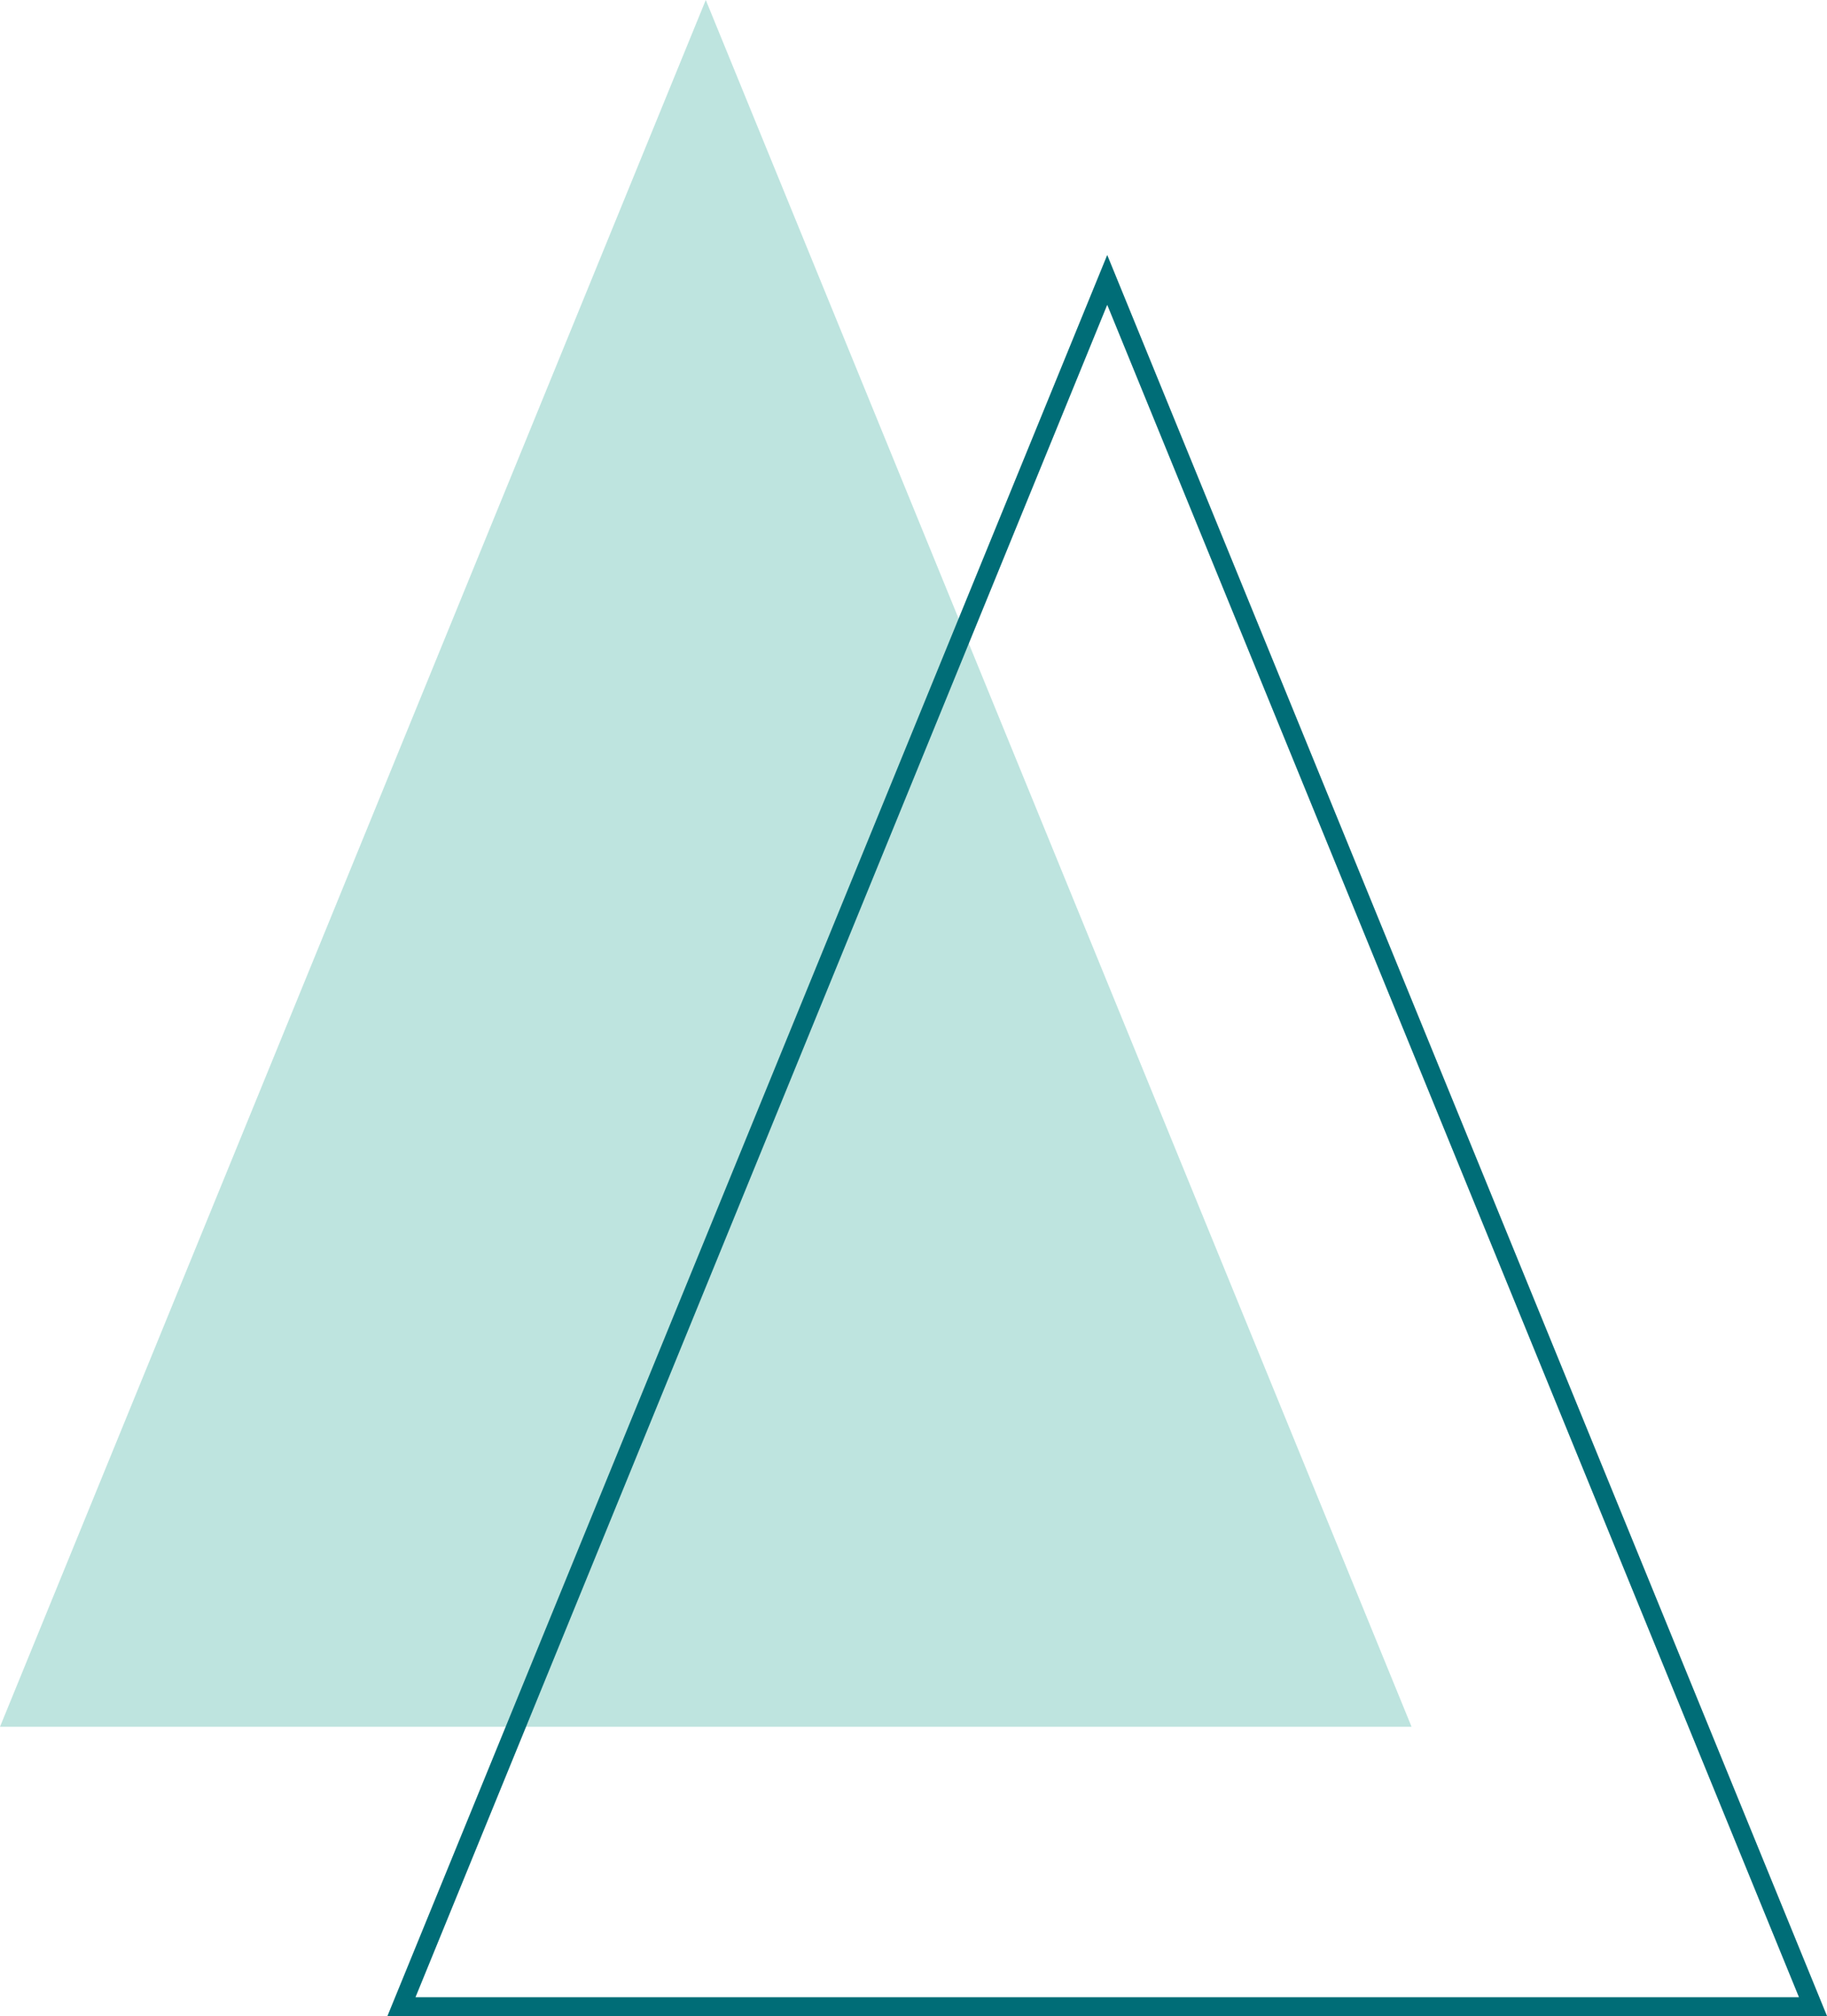 <?xml version="1.0" encoding="utf-8"?>
<!-- Generator: Adobe Illustrator 28.1.0, SVG Export Plug-In . SVG Version: 6.00 Build 0)  -->
<svg version="1.1" id="Laag_1" xmlns="http://www.w3.org/2000/svg" xmlns:xlink="http://www.w3.org/1999/xlink" x="0px" y="0px"
	 viewBox="0 0 887.9 979.6" style="enable-background:new 0 0 887.9 979.6;" xml:space="preserve">
<style type="text/css">
	.st0{fill:#BEE4DF;}
	.st1{fill:none;stroke:#006D77;stroke-width:9.167;stroke-miterlimit:10;}
</style>
<polygon class="st0" points="0,839 343,0 686,839 "/>
<polygon class="st1" points="195.1,975 538.1,136 881.1,975 "/>
</svg>
